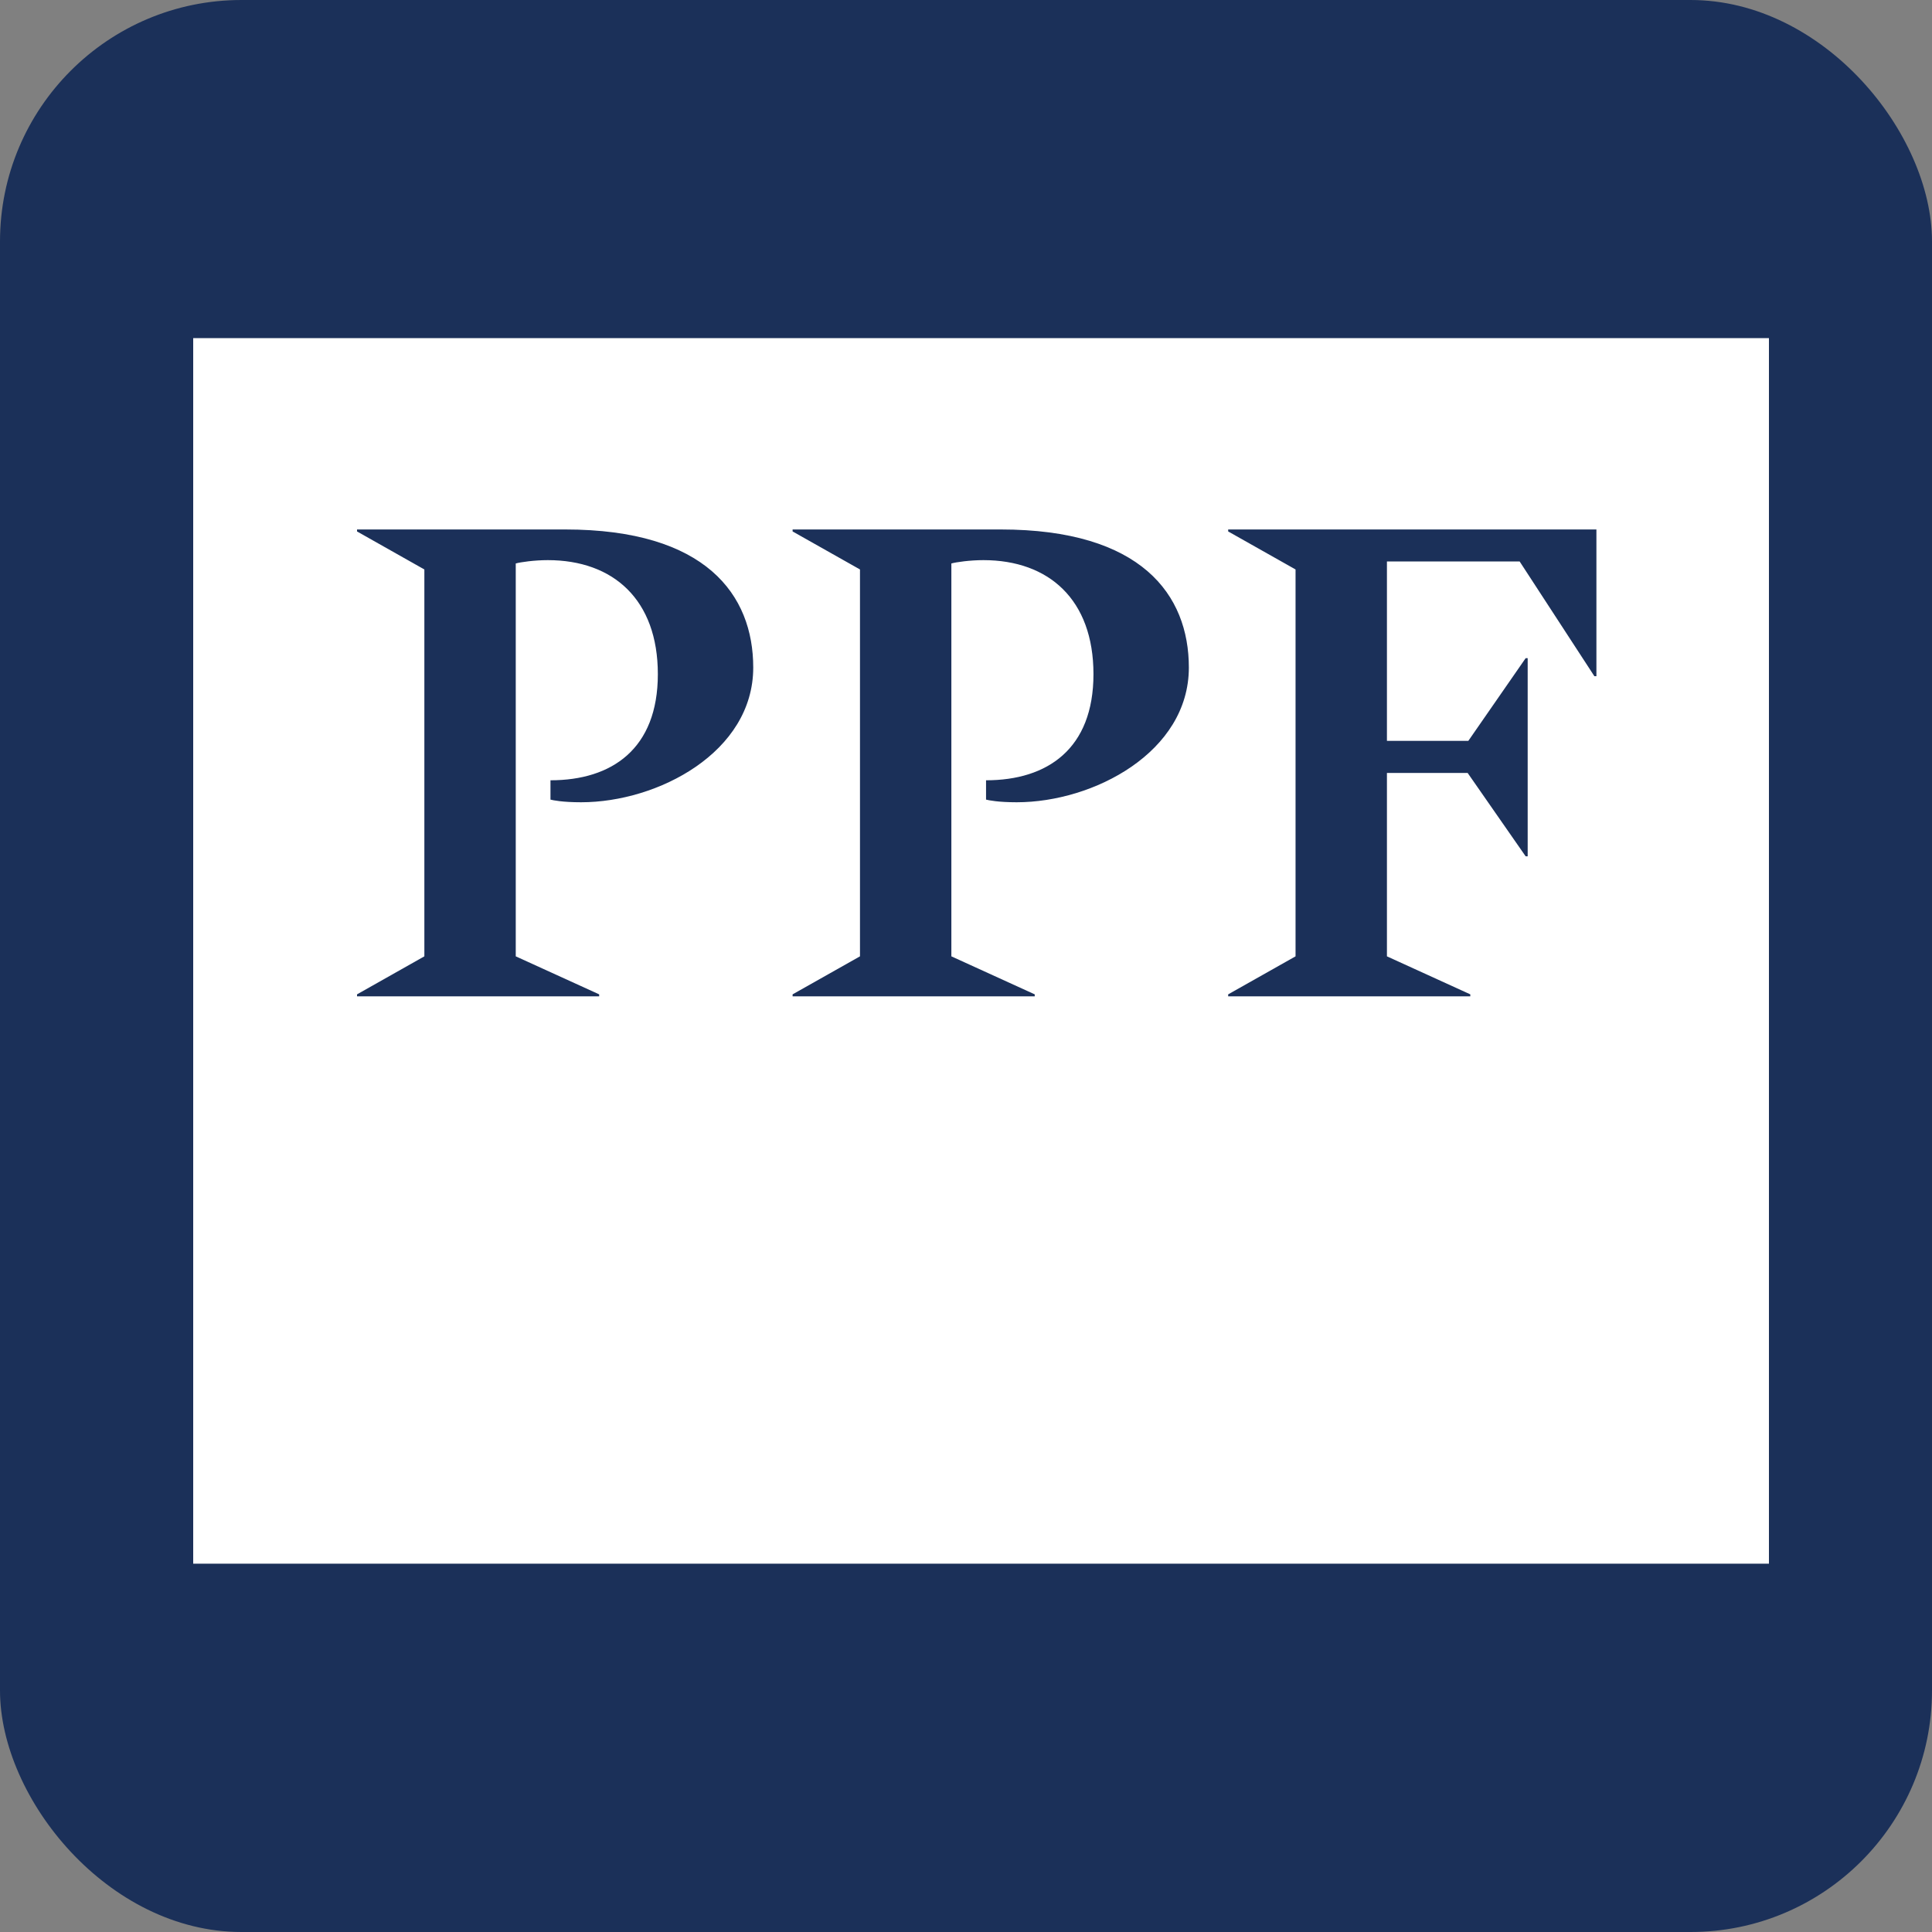 <svg width="40" height="40" viewBox="0 0 40 40" fill="none" xmlns="http://www.w3.org/2000/svg">
<rect x="0" y="0" width="40" height="40" fill="#808080" stroke="none"/>
<g clip-path="url(#clip0_19330_8754)">
<path d="M40 0H0V40H40V0Z" fill="#1B3059"/>
<path d="M33.052 14H33.01L31.463 11.625H28.715V15.339H30.4L31.587 13.627H31.629V17.729H31.587L30.386 16.003H28.715V19.8L30.441 20.587V20.628H25.428V20.587L26.823 19.8V11.79L25.428 11.003V10.962H33.052V14ZM24.614 13.82C24.614 15.574 22.639 16.61 21.05 16.61C20.664 16.61 20.471 16.569 20.415 16.555V16.155C21.685 16.155 22.639 15.505 22.639 13.958C22.639 12.412 21.713 11.597 20.36 11.597C20.084 11.597 19.793 11.638 19.697 11.666V19.8L21.423 20.587V20.628H16.41V20.587L17.805 19.8V11.79L16.41 11.003V10.962H20.718C23.633 10.962 24.614 12.315 24.614 13.82ZM15.595 13.82C15.595 15.574 13.62 16.61 12.032 16.61C11.645 16.61 11.452 16.569 11.397 16.555V16.155C12.668 16.155 13.62 15.505 13.62 13.958C13.62 12.412 12.695 11.597 11.341 11.597C11.065 11.597 10.775 11.638 10.678 11.666V19.8L12.405 20.587V20.628H7.392V20.587L8.786 19.8V11.79L7.392 11.003V10.962H11.701C14.614 10.962 15.595 12.315 15.595 13.82ZM36.624 7H4V32.374H36.624V7Z" fill="white"/>
</g>
<defs>
<clipPath id="clip0_19330_8754">
<rect width="40" height="40" rx="5" fill="white"/>
</clipPath>
</defs>
</svg>
